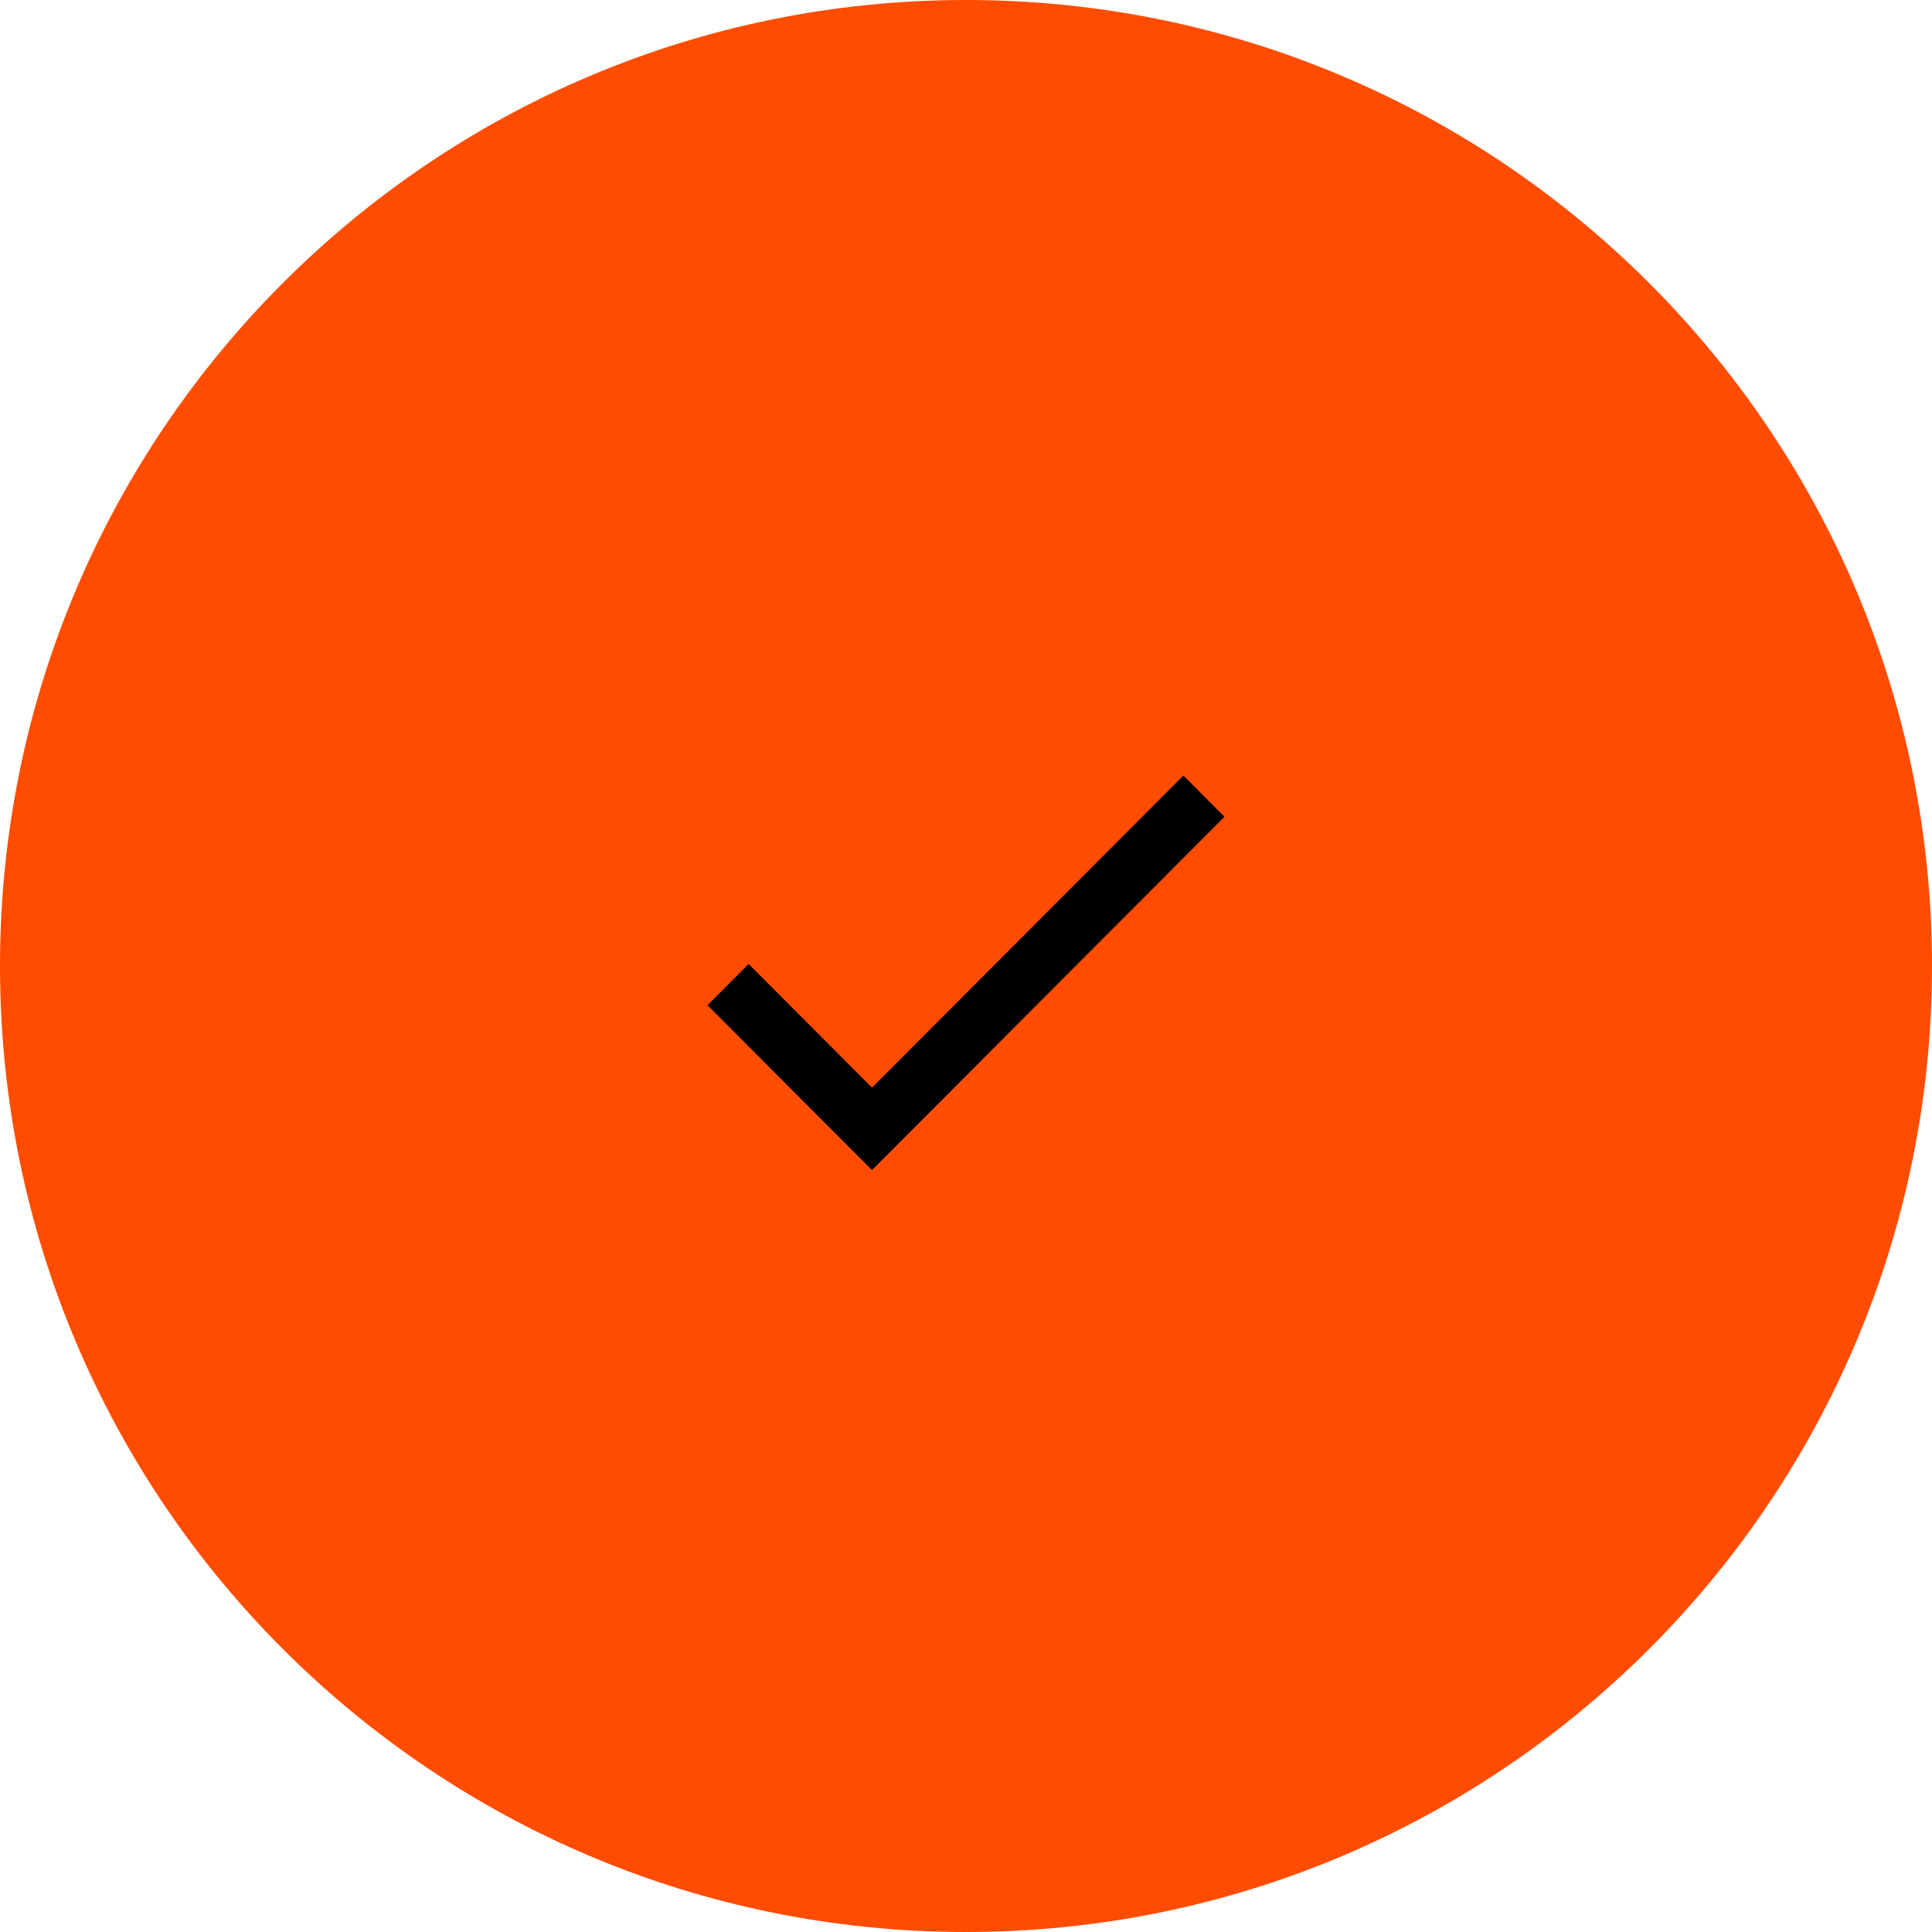 <svg xmlns="http://www.w3.org/2000/svg" width="142" height="142" viewBox="0 0 142 142"><g><g><path fill="#ff4c00" d="M71 142c39.212 0 71-31.788 71-71S110.212 0 71 0 0 31.788 0 71s31.788 71 71 71z"/></g><g><path d="M64.09 79.94l-9.067-9.09L52 73.88 64.09 86 90 60.03 86.977 57z"/></g></g></svg>